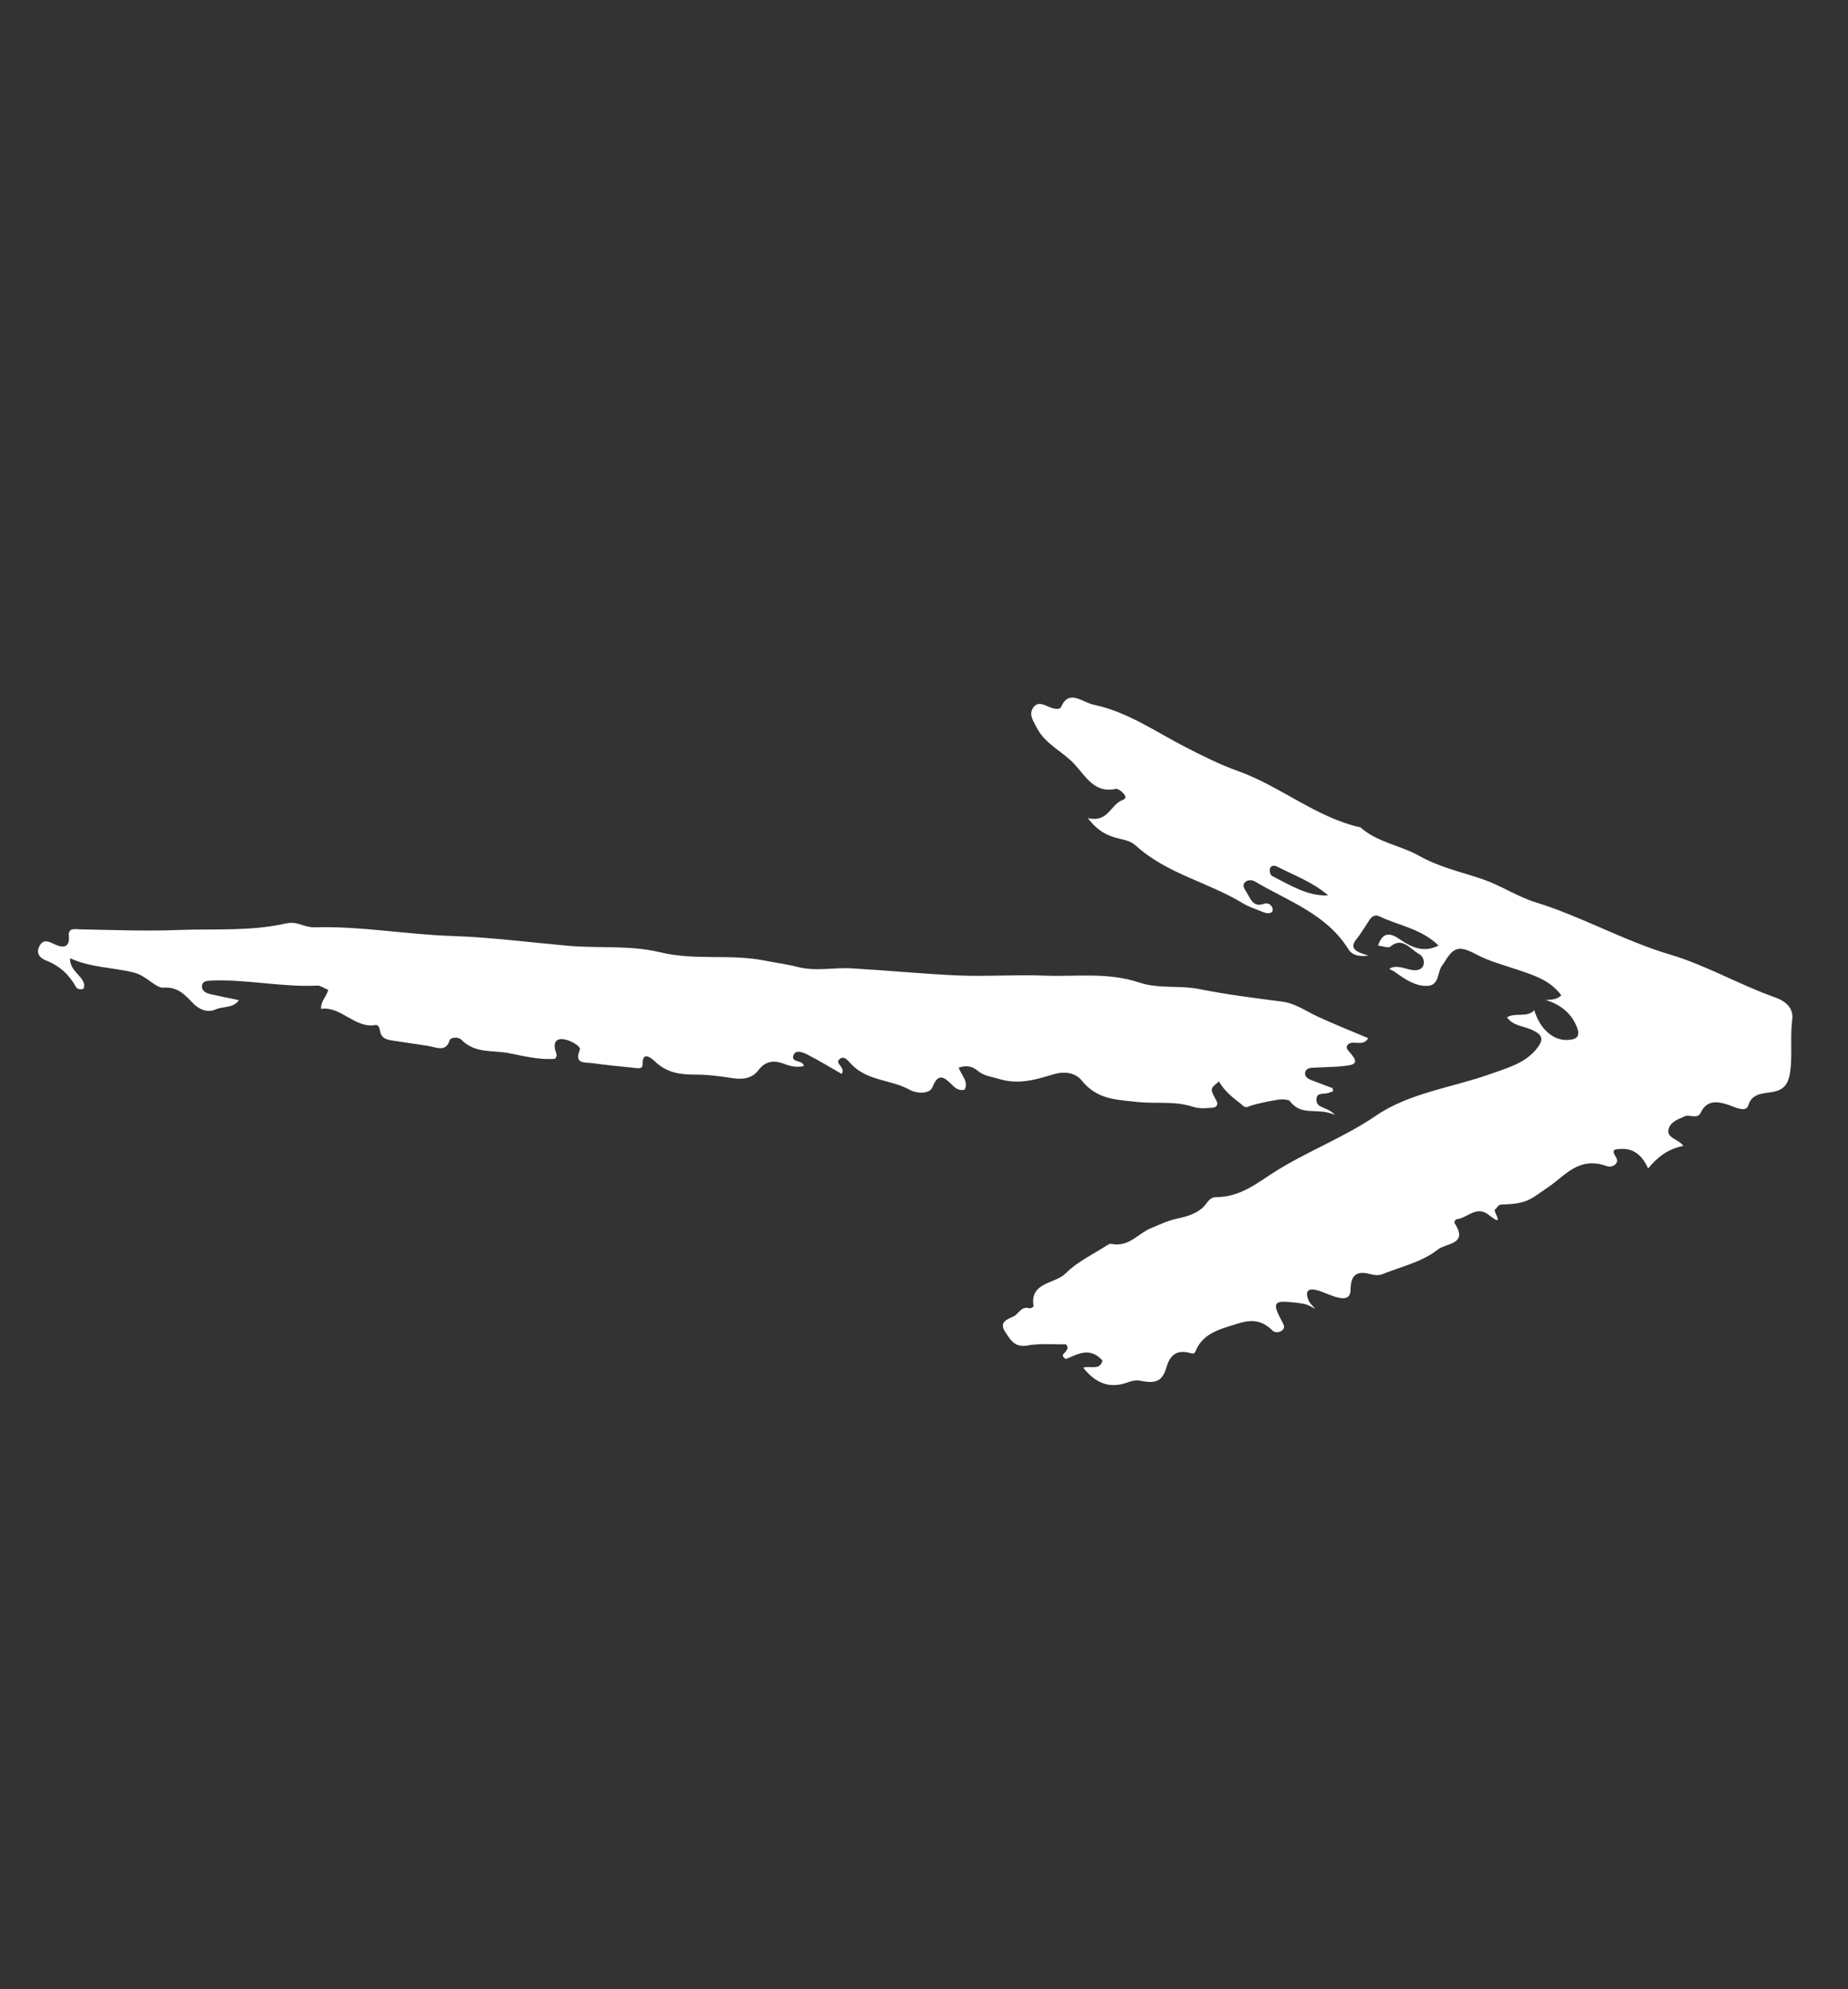 <?xml version="1.0" encoding="UTF-8"?> <svg xmlns="http://www.w3.org/2000/svg" width="184" height="198" viewBox="0 0 184 198" fill="none"><rect x="0" y="0" width="184" height="198" fill="#333333" stroke="none"/> <path d="M132.237 89.126C130.683 87.784 128.884 87.148 127.192 86.279C126.868 86.112 126.487 86.139 126.423 86.531C126.39 86.729 126.502 87.114 126.649 87.188C128.449 88.098 130.2 89.229 132.237 89.126ZM153.922 99.536C154.412 99.49 154.943 99.555 155.453 99.076C154.362 97.575 152.704 97.073 151.124 96.535C149.725 96.06 148.326 95.713 146.969 94.991C145.217 94.058 144.706 94.298 143.773 95.842C143.733 95.909 143.694 95.977 143.643 96.034C143.053 96.694 143.396 98.111 142.074 98.137C140.941 98.16 139.939 97.519 138.997 96.825C138.786 96.669 138.543 96.559 138.323 96.433C139.086 95.964 139.911 96.481 140.716 96.57C141.131 96.617 141.591 96.484 141.727 96.078C141.858 95.688 141.688 95.183 141.305 94.971C140.413 94.48 139.623 93.207 138.438 94.224C138.238 94.395 137.659 94.17 137.208 94.124C137.613 92.92 138.252 92.717 139.341 93.477C140.525 94.302 141.767 94.873 143.234 94.118C141.474 92.414 139.258 92.139 137.336 91.209C136.882 90.989 136.558 91.251 136.328 91.613C135.91 92.263 135.502 92.924 135.025 93.528C134.327 94.417 135.028 94.776 136.252 95.11C135.157 95.295 134.55 94.961 134.266 94.501C132.071 90.966 128.267 89.712 124.963 87.752C124.66 87.572 124.283 87.558 124.014 87.778C123.6 88.118 123.928 88.501 124.142 88.858C124.532 89.508 124.794 90.347 125.851 89.962C126.175 89.844 126.531 89.98 126.689 90.359C126.742 90.487 126.722 90.726 126.633 90.79C126.351 90.992 125.993 90.88 125.668 90.747C125.02 90.483 124.337 90.272 123.743 89.909C120.288 87.804 116.21 86.999 113.101 84.18C112.619 83.743 112.034 83.612 111.433 83.476C110.323 83.224 109.313 82.751 108.314 81.434C110.371 81.902 110.54 80.084 111.781 79.63C112.277 79.449 111.994 79.113 111.765 78.881C111.594 78.707 111.266 78.491 111.091 78.529C108.996 78.986 108.136 77.326 106.992 76.078C105.82 74.797 104.081 74.096 103.225 72.434C102.845 71.699 102.409 71.107 102.887 70.421C103.302 69.83 103.888 70.115 104.466 70.372C104.886 70.558 105.503 70.689 105.646 70.373C106.464 68.558 107.687 69.893 108.945 70.16C112.273 70.865 115.033 72.82 117.998 74.347C119.717 75.233 121.468 76.109 123.268 76.752C127.48 78.257 131.056 81.377 135.455 82.359C137.183 83.876 139.439 84.138 141.318 85.197C143.359 86.348 145.569 86.808 147.656 87.529C149.489 88.164 151.092 89.257 152.881 89.809C157.459 91.221 161.729 93.667 166.295 95.021C169.907 96.093 173.187 98.028 176.71 99.268C177.889 99.685 178.587 100.394 178.447 101.49C178.227 103.198 178.478 104.963 178.245 106.676C178.082 107.886 177.642 108.512 176.405 108.71C175.479 108.857 174.431 108.846 174.08 110.015C173.891 110.645 173.129 110.373 172.531 110.139C171.228 109.631 169.994 109.346 169.325 110.772C169.016 111.431 168.234 110.902 167.749 111.116C167.102 111.404 166.345 111.644 166.144 112.373C165.89 113.297 167.086 113.34 167.608 114.066C166.092 114.352 165.061 115.15 164.095 116.307C163.516 115.013 162.658 114.279 161.356 114.367C160.876 114.399 160.348 114.339 160.908 115.204C161.279 115.775 160.575 116.288 159.969 116.07C157.196 115.069 155.809 117.05 154.201 118.133C152.433 119.322 152.152 119.838 149.542 119.895C149.11 119.903 149.084 120.254 148.854 120.38C148.597 120.523 149.986 122.311 148.233 120.93C146.984 119.945 146.111 121.263 145.016 121.363C144.917 121.371 144.769 121.661 144.815 121.728C146.252 123.898 143.988 123.723 143.167 124.373C141.617 125.604 139.583 126.059 137.726 126.798C137.302 126.967 136.978 126.967 136.415 126.818C135.032 126.451 134.483 126.967 134.47 128.379C134.463 129.242 133.897 129.289 133.341 129.182C132.595 129.038 131.876 128.63 131.13 128.426C130.206 128.176 129.901 128.577 130.312 129.481C130.446 129.775 130.738 130.018 130.956 130.285C130.646 130.131 130.345 129.929 130.026 129.839C129.612 129.724 129.182 129.685 128.761 129.638C126.847 129.423 126.662 129.669 127.563 131.385C127.777 131.792 128.048 132.128 127.641 132.44C127.376 132.644 126.939 132.678 126.703 132.443C125.182 130.94 123.859 131.569 122.356 132.026C120.9 132.469 119.66 133.032 119.079 134.408C118.908 134.815 118.807 134.754 118.406 134.655C117.068 134.32 116.455 135.001 116.136 136.11C115.755 137.423 115.146 137.761 113.622 137.452C113.058 137.34 112.647 137.469 112.196 137.629C110.536 138.215 109.125 137.75 107.856 136.144C108.521 135.891 109.509 136.477 109.775 135.429C108.474 133.996 107.282 134.828 106.128 135.277C105.526 134.896 105.979 134.734 106.117 134.528C106.243 134.335 106.409 134.164 106.144 133.814C104.91 133.836 103.55 133.694 102.314 133.928C101.034 134.17 100.596 133.352 100.087 132.58C99.419 131.567 100.338 131.317 100.928 131.028C101.458 130.767 101.659 129.982 102.519 130.222C102.639 130.255 102.924 130.086 102.911 130.017C102.506 127.592 105.055 127.821 106.121 126.737C107.243 125.596 108.817 124.872 110.198 123.972C110.326 123.888 110.501 123.787 110.646 123.816C112.411 124.164 113.287 122.797 114.578 122.262C115.45 121.903 116.25 121.505 117.223 121.296C118.299 121.063 119.448 120.729 120.116 119.788C120.352 119.455 120.629 119.163 121.063 119.163C123.396 119.172 125.048 117.853 126.713 116.777C130 114.658 133.773 113.258 136.968 111.075C140.354 108.762 144.573 108.268 148.375 106.912C150.146 106.279 151.828 105.841 152.985 104.411C153.759 103.453 153.631 102.953 152.337 102.432C151.546 102.114 150.646 102.082 150.046 101.266C150.862 100.759 152.081 101.32 152.763 100.559C153.325 102.406 154.609 103.571 156.052 103.516C156.937 103.484 157.425 103.217 156.975 102.156C156.38 100.754 155.313 99.992 153.922 99.536Z" fill="white"></path> <path d="M31.983 100.471C31.87 99.73 32.492 99.251 32.682 98.533C32.216 98.341 31.887 98.091 31.606 98.106C28.09 98.283 24.492 97.452 20.978 97.609C20.556 97.629 20.111 97.685 20.107 98.175C20.104 98.674 20.549 98.865 20.974 98.963C21.874 99.171 22.779 99.345 23.786 99.555C23.249 100.37 22.188 100.153 21.452 100.486C20.718 100.819 19.872 100.548 19.171 99.816C18.381 98.99 17.701 98.211 16.244 98.31C15.537 98.358 14.554 97.132 13.408 96.831C11.288 96.273 9.158 96.364 6.974 95.383C6.917 96.822 8.703 97.283 8.328 98.405C8.014 98.536 7.687 98.456 7.582 98.267C6.9 97.035 5.941 96.138 4.595 95.611C3.933 95.352 3.598 94.879 3.892 94.251C4.15 93.696 4.508 93.529 5.261 93.91C6.059 94.314 6.978 94.529 6.856 93.153C6.781 92.312 7.464 92.5 8.06 92.51C11.278 92.564 14.511 92.702 17.698 92.574C21.264 92.431 24.925 92.723 28.366 91.937C28.844 91.829 29.32 91.828 29.837 91.996C30.322 92.155 30.846 92.32 31.324 92.305C35.843 92.167 40.423 93.014 44.964 93.166C48.795 93.294 52.667 93.791 56.515 94.138C59.566 94.414 62.668 94.058 65.712 94.787C69.263 95.638 72.662 94.925 76.158 95.62C77.231 95.834 78.318 95.968 79.382 96.241C81.24 96.721 82.984 96.285 84.789 96.389C88.247 96.587 91.716 96.924 95.17 97.088C98.153 97.228 101.11 96.994 104.073 97.115C107.175 97.24 110.253 96.74 113.467 97.81C115.385 98.449 117.406 98.054 119.412 98.453C122.151 98.997 124.908 99.349 127.656 99.701C128.986 99.87 130.038 100.655 131.207 101.195C132.833 101.947 134.493 102.605 136.223 103.338C135.736 104.251 134.689 103.469 134.204 103.982C134.002 104.184 134.076 104.394 134.269 104.607C135.179 105.605 135.166 105.939 134.079 106.081C132.957 106.227 131.792 106.213 130.648 106.284C130.314 106.305 129.997 106.417 129.948 106.774C129.897 107.154 130.189 107.366 130.527 107.498C131.249 107.781 131.977 108.048 132.661 108.305C132.882 108.73 132.541 108.668 132.371 108.754C131.929 108.98 131.072 108.644 131.07 109.455C131.068 110.376 132.113 110.095 132.919 110.986C131.162 110.175 129.635 111.197 128.423 109.599C128.318 109.461 127.963 109.464 127.725 109.428C127.419 109.381 124.827 109.895 124.333 110.141C123.926 110.344 123.772 110.043 123.5 109.836C122.678 109.207 121.885 108.557 121.371 107.652C120.461 108.375 120.461 108.375 121.123 109.581C121.36 110.012 121.032 110.237 120.762 110.258C120.123 110.309 119.423 110.379 118.81 110.178C116.906 109.552 115.066 109.898 113.193 109.685C111.206 109.457 109.245 109.481 107.691 107.537C107.111 106.813 106.041 106.596 104.921 106.929C103.22 107.434 101.466 108.011 99.446 107.391C98.712 107.168 97.959 107.105 97.325 106.568C96.722 106.057 96.099 106.055 95.452 106.275C95.713 107.013 96.468 107.667 96.045 108.464C95.597 108.597 95.181 108.376 94.89 108.079C94.001 107.166 93.417 106.767 92.854 108.195C92.564 108.938 91.254 108.855 90.602 108.491C88.711 107.434 86.379 107.633 84.753 105.922C84.405 105.557 84.012 104.984 83.536 105.478C83.139 105.889 84.229 106.257 83.799 106.896C82.692 106.263 81.55 105.559 80.358 104.957C79.947 104.75 79.256 104.461 79.019 104.998C78.659 105.817 79.983 105.473 80.035 106.117C79.391 106.268 78.723 106.152 78.096 105.905C76.965 105.463 76.156 105.682 75.523 106.517C74.912 107.32 74.022 107.488 72.924 107.316C71.676 107.121 70.411 106.96 69.178 106.964C67.708 106.967 66.387 106.789 65.187 105.637C64.723 105.193 63.945 104.663 63.979 105.968C63.992 106.48 63.365 106.311 62.98 106.273C61.643 106.144 60.307 106.015 58.972 105.824C58.248 105.722 57.139 105.959 57.734 104.494C57.881 104.131 56.679 103.45 55.948 103.432C55.216 103.414 55.115 104.007 55.318 104.638C55.394 104.873 55.521 105.094 55.26 105.389C53.788 105.527 52.19 105.133 50.64 104.826C49.06 104.515 47.315 104.906 45.899 103.465C45.63 103.191 44.856 103.254 44.772 103.539C44.407 104.778 43.439 104.238 42.586 104.104C41.503 103.935 40.419 103.77 39.336 103.614C38.656 103.515 37.951 103.471 37.83 102.564C37.795 102.307 37.64 101.978 37.391 102.028C35.387 102.418 33.923 100.114 31.952 100.423L31.983 100.471Z" fill="white"></path> </svg> 